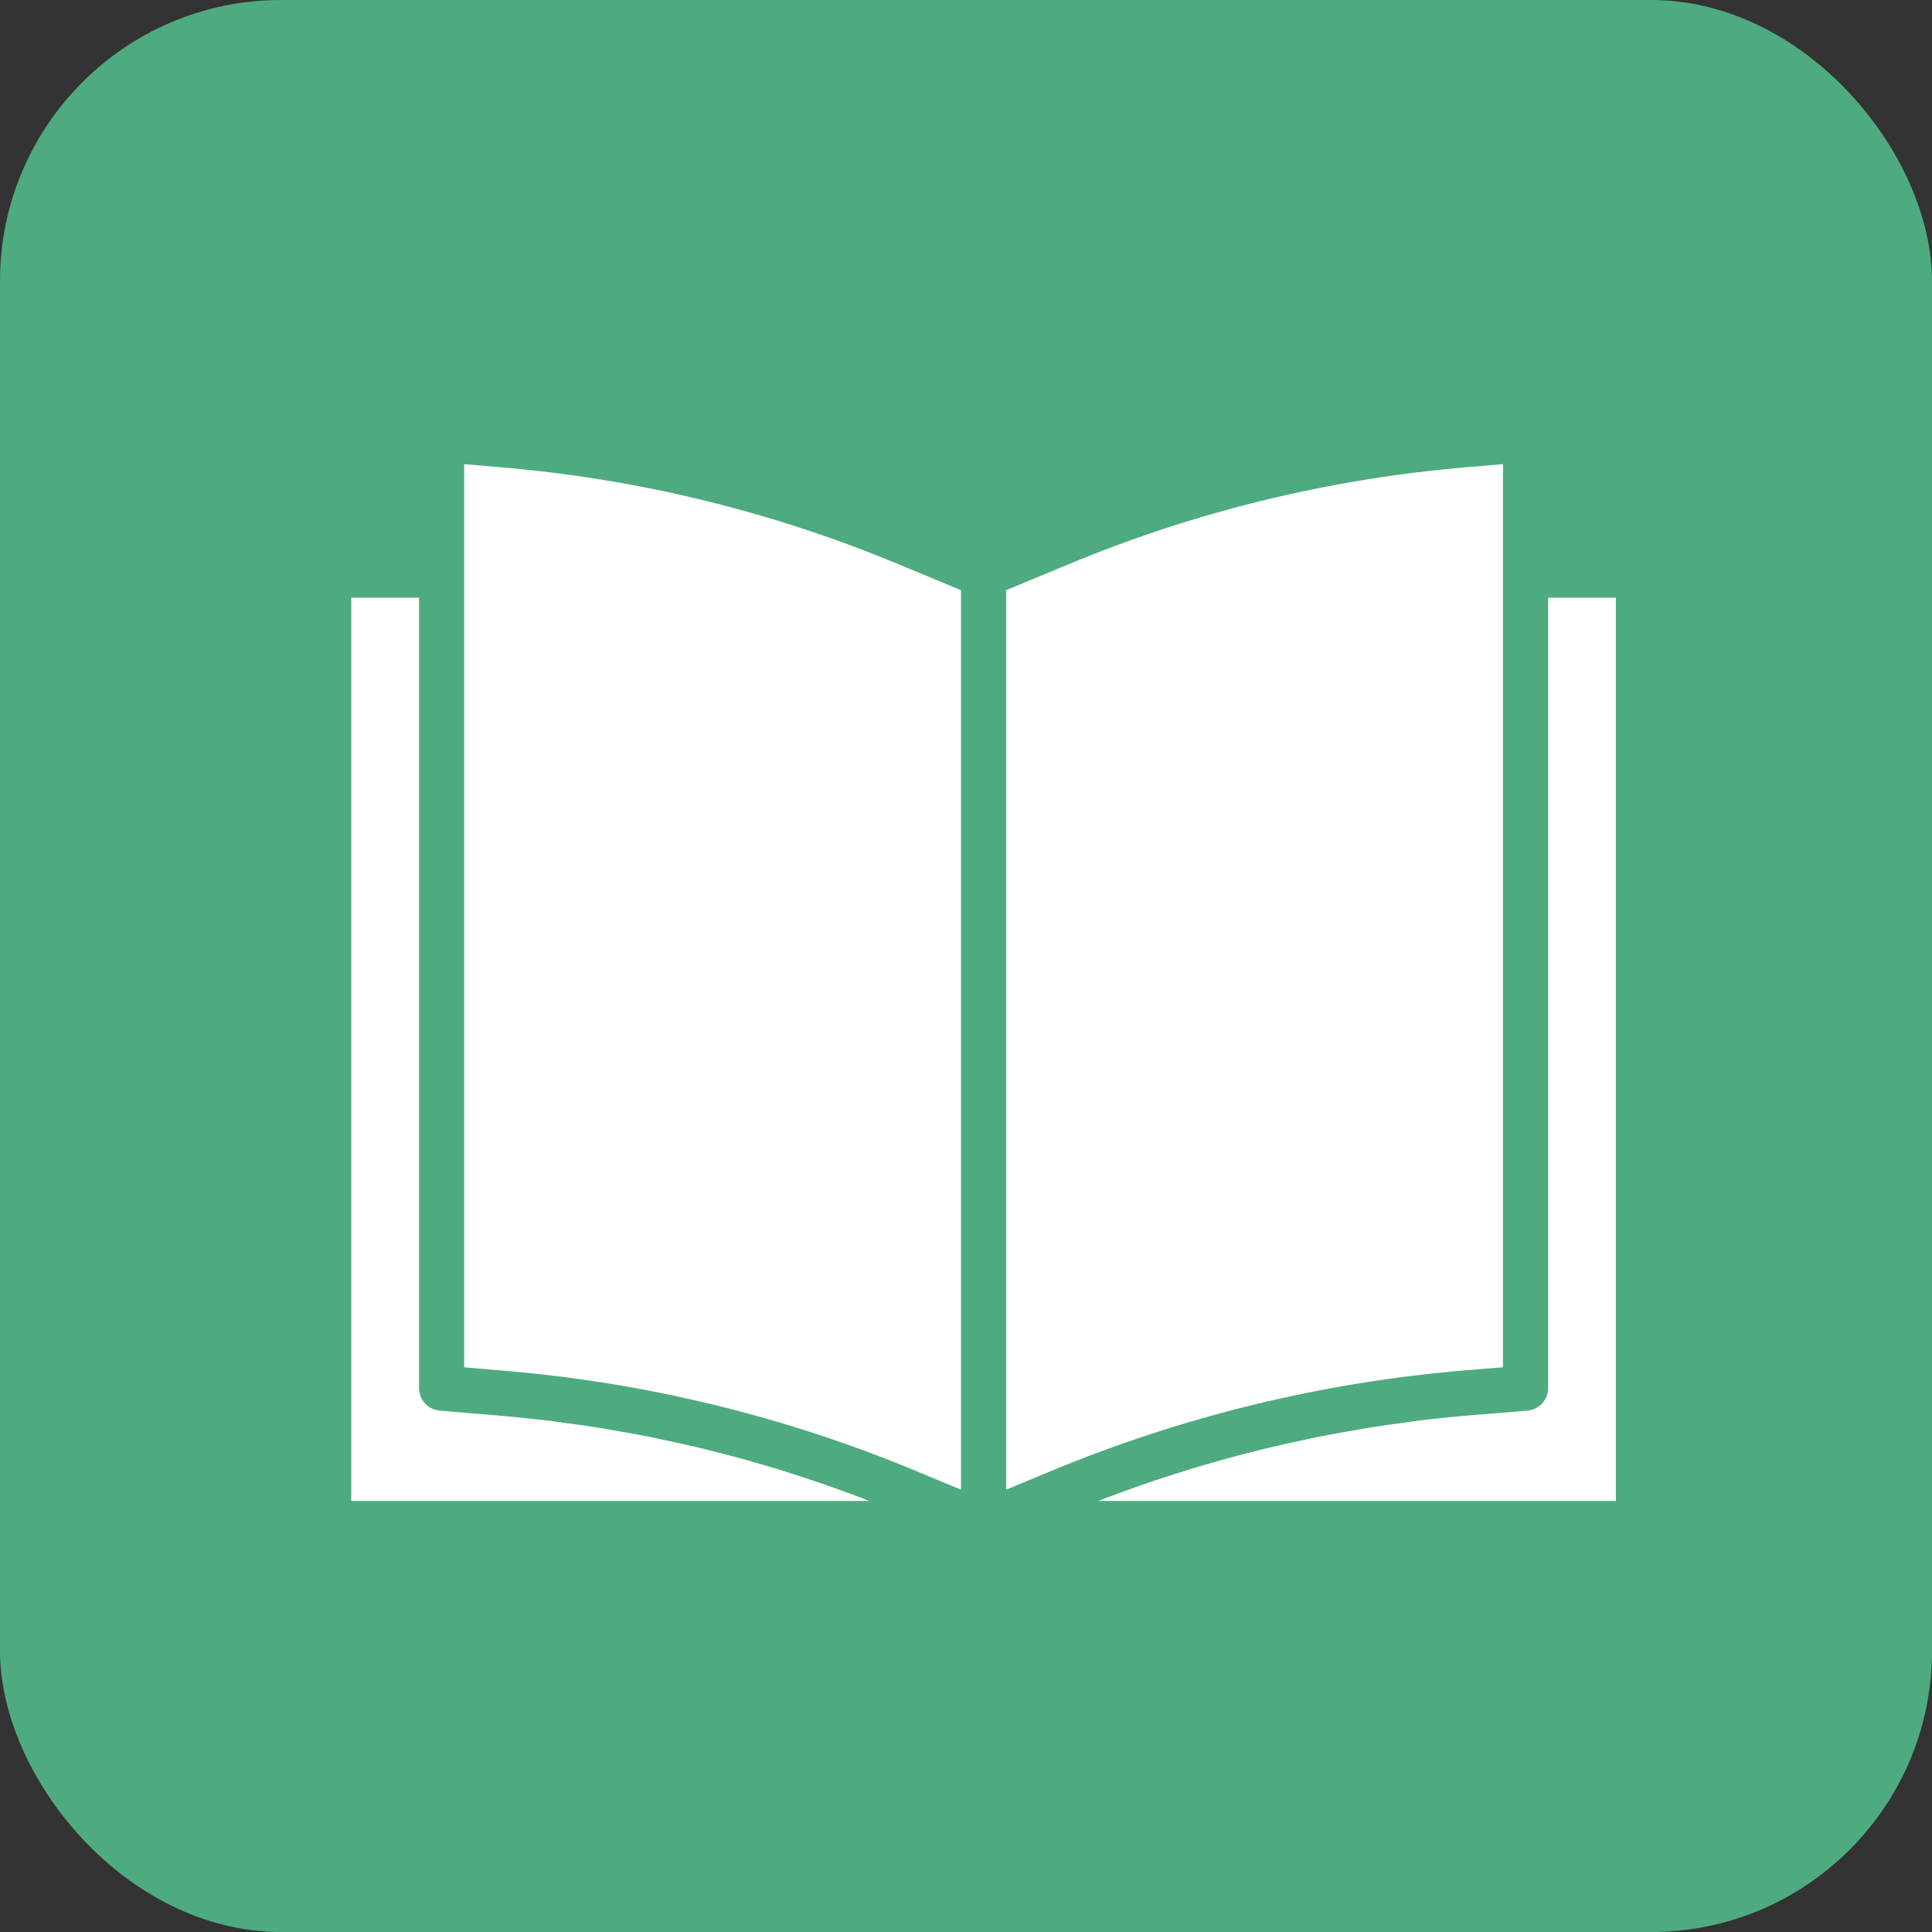 <?xml version="1.0" encoding="UTF-8"?> <svg xmlns="http://www.w3.org/2000/svg" width="55" height="55" viewBox="0 0 55 55" fill="none"><rect x="0" y="0" width="55" height="55" fill="#333333" stroke="none"/> <rect width="55" height="55" rx="8" fill="#4EAB7F"></rect> <g clip-path="url(#clip0)"> <path d="M42.786 38.923V13.214L41.805 13.297C37.871 13.622 34.012 14.562 30.37 16.084L28.643 16.801V42.408L29.9 41.885C33.67 40.317 37.66 39.347 41.729 39.009L42.786 38.923Z" fill="white"></path> <path d="M46 17.015H44.072V39.515C44.073 39.85 43.816 40.13 43.481 40.158L41.835 40.293C41.36 40.332 40.886 40.381 40.414 40.439C40.261 40.457 40.108 40.482 39.956 40.503C39.638 40.545 39.32 40.588 39.003 40.639C38.819 40.668 38.635 40.703 38.452 40.735C38.168 40.785 37.884 40.834 37.601 40.89C37.408 40.928 37.215 40.972 37.019 41.013C36.749 41.071 36.48 41.129 36.212 41.193C36.012 41.24 35.812 41.291 35.613 41.342C35.352 41.406 35.093 41.475 34.835 41.548C34.634 41.603 34.432 41.661 34.232 41.72C33.975 41.796 33.721 41.873 33.468 41.955C33.269 42.019 33.07 42.083 32.872 42.147C32.617 42.233 32.364 42.321 32.112 42.413C31.92 42.483 31.727 42.553 31.529 42.627C31.441 42.66 31.354 42.696 31.266 42.73H46V17.015Z" fill="white"></path> <path d="M14.195 13.297L13.214 13.214V38.925L14.355 39.022C18.421 39.362 22.409 40.338 26.172 41.915L27.357 42.408V16.801L25.632 16.085C21.989 14.562 18.13 13.622 14.195 13.297Z" fill="white"></path> <path d="M10 17.015V42.729H24.745C24.666 42.698 24.586 42.665 24.507 42.635C24.323 42.565 24.137 42.498 23.952 42.431C23.691 42.336 23.43 42.244 23.167 42.156C22.977 42.091 22.786 42.029 22.595 41.968C22.334 41.882 22.072 41.802 21.81 41.726C21.617 41.67 21.424 41.613 21.232 41.559C20.967 41.486 20.702 41.416 20.437 41.348C20.244 41.299 20.051 41.249 19.854 41.203C19.584 41.139 19.314 41.08 19.043 41.022C18.85 40.98 18.657 40.938 18.465 40.899C18.184 40.844 17.903 40.794 17.621 40.745C17.436 40.712 17.252 40.68 17.067 40.647C16.756 40.598 16.445 40.556 16.133 40.514C15.975 40.493 15.819 40.468 15.662 40.45C15.19 40.393 14.719 40.344 14.247 40.304L12.517 40.158C12.183 40.129 11.927 39.849 11.929 39.515V17.015H10Z" fill="white"></path> </g> <defs> <clipPath id="clip0"> <rect width="36" height="36" fill="white" transform="translate(10 10)"></rect> </clipPath> </defs> </svg> 